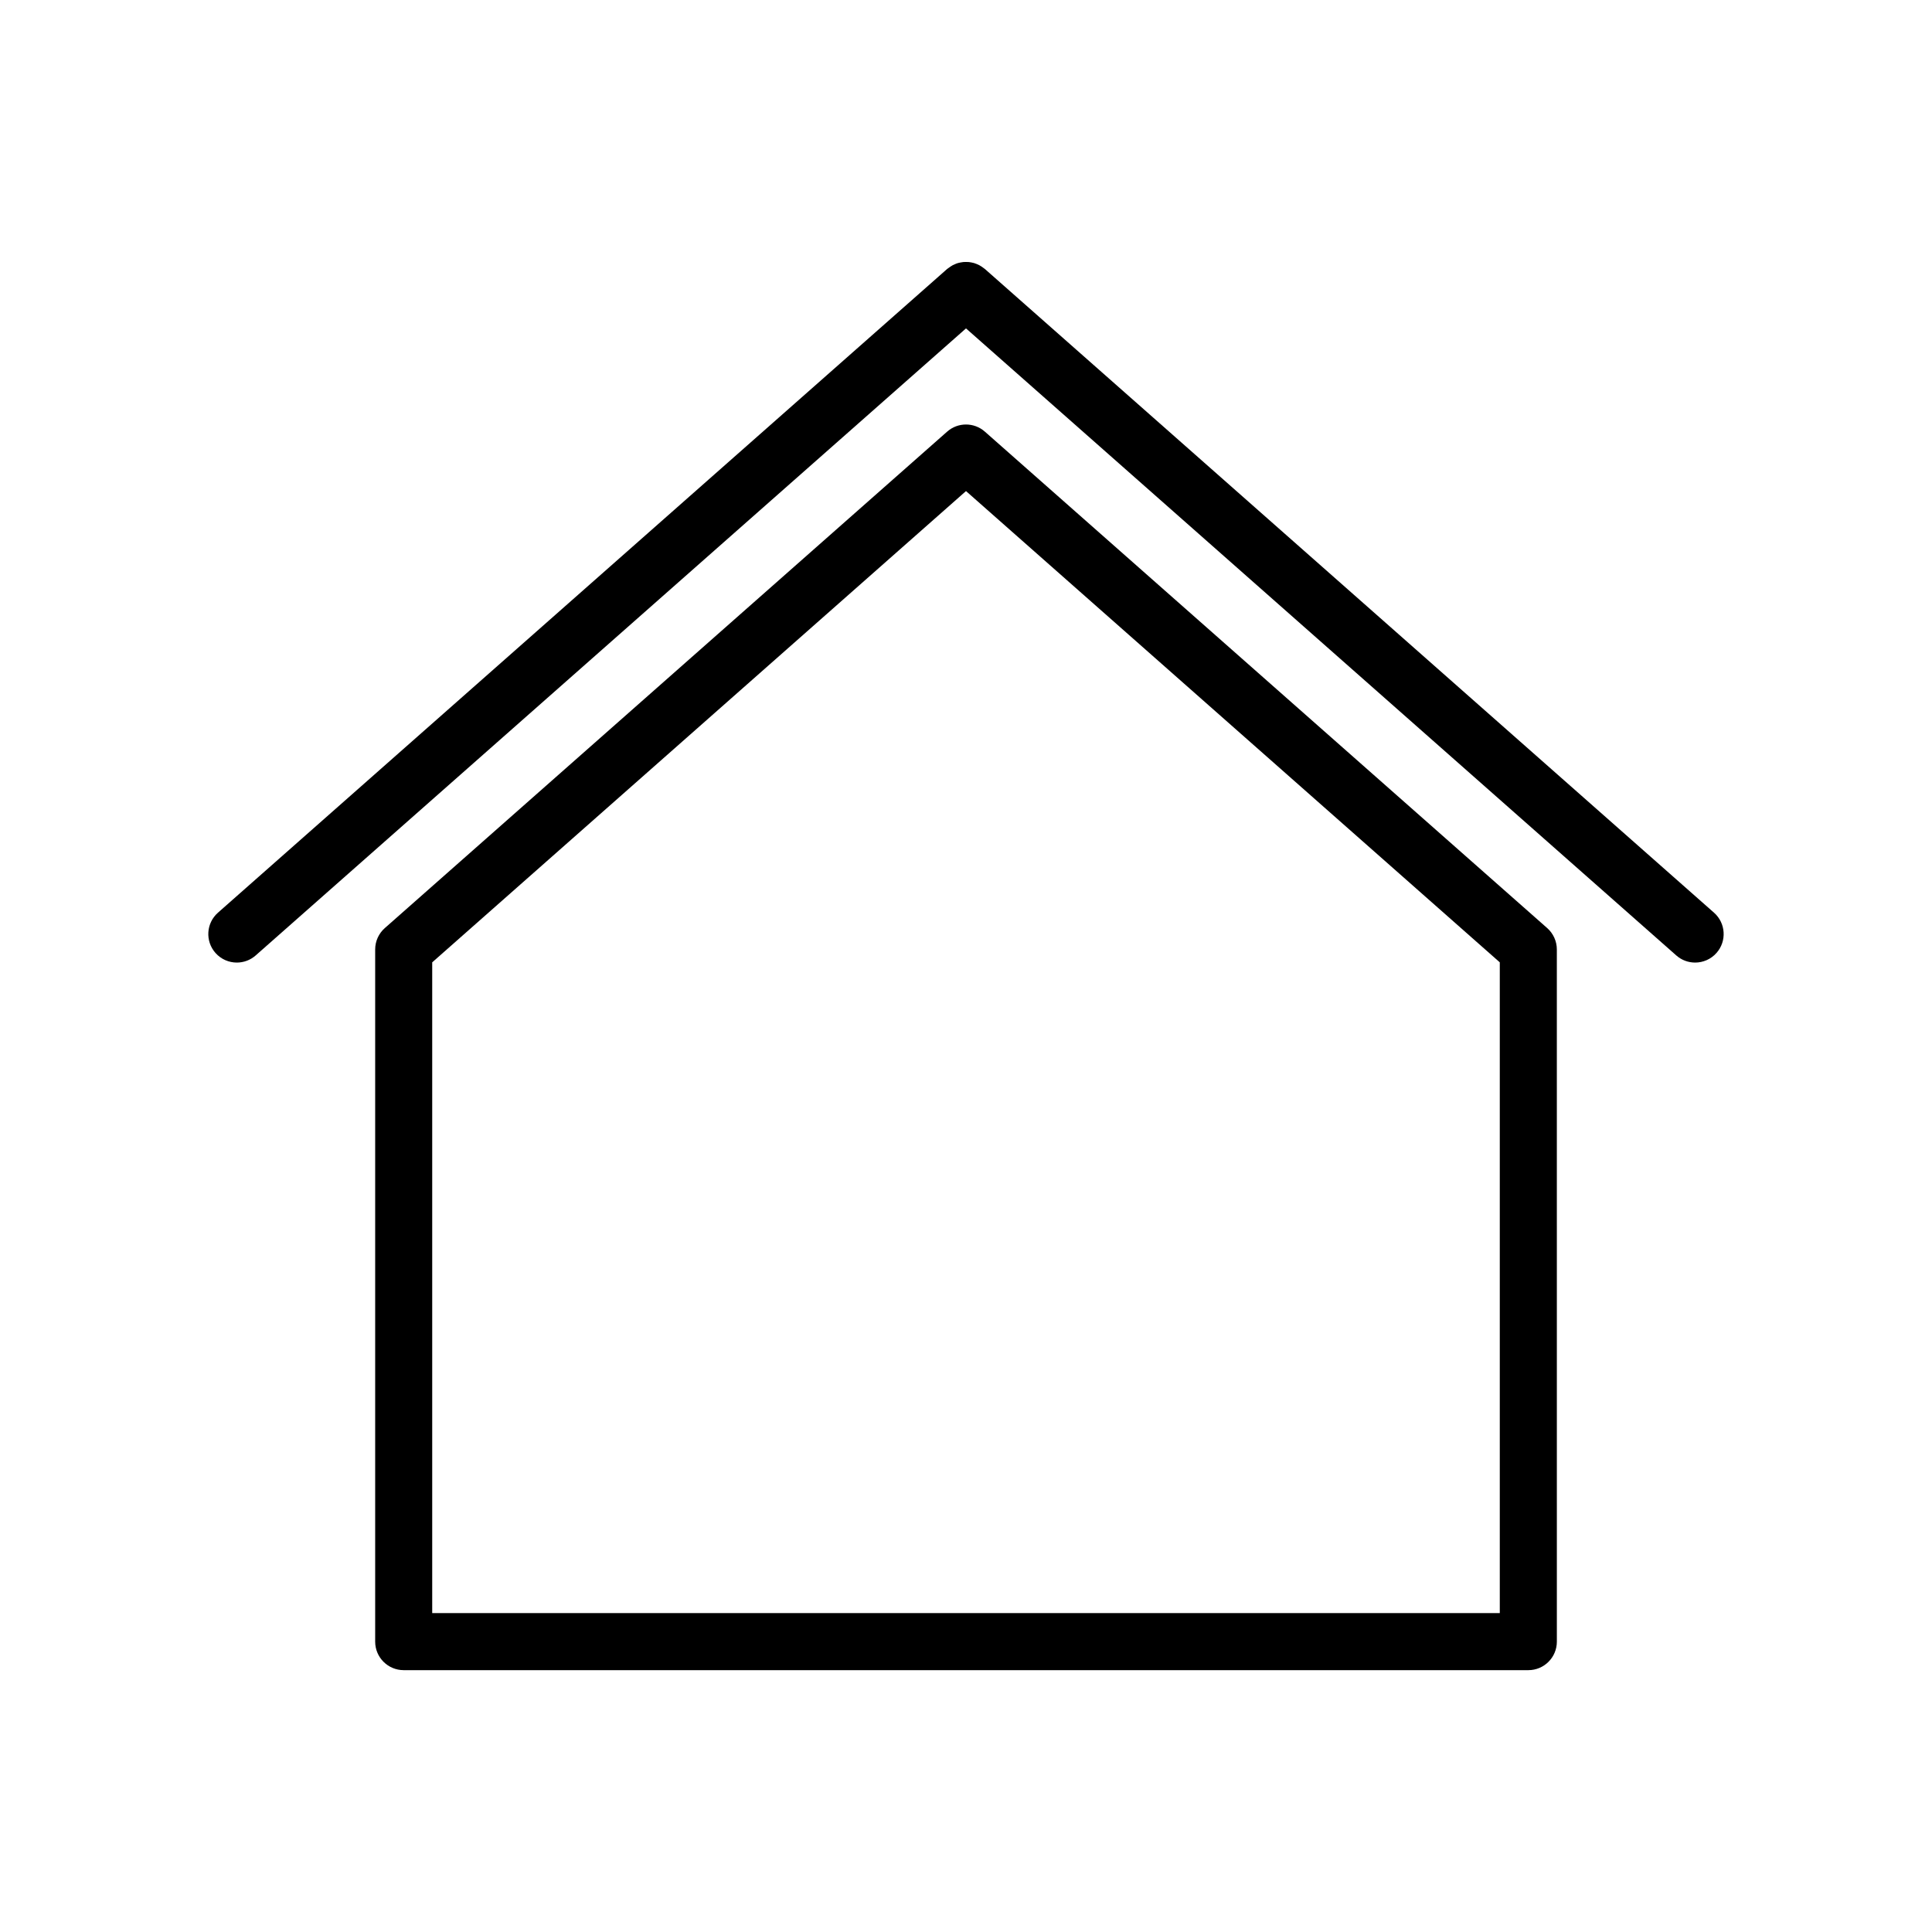 <?xml version="1.0" encoding="UTF-8"?>
<!-- Uploaded to: ICON Repo, www.iconrepo.com, Generator: ICON Repo Mixer Tools -->
<svg fill="#000000" width="800px" height="800px" version="1.1" viewBox="144 144 512 512" xmlns="http://www.w3.org/2000/svg">
 <g>
  <path d="m405 258.39c-2.852-2.523-7.148-2.523-10 0l-149.02 131.56c-1.629 1.438-2.555 3.496-2.555 5.668v183.43c0 4.176 3.379 7.559 7.559 7.559h298.04c4.176 0 7.559-3.379 7.559-7.559l-0.004-183.43c0-2.168-0.934-4.231-2.555-5.668zm136.46 313.1h-282.92v-172.46l141.46-124.89 141.46 124.89z"/>
  <path d="m598.23 385.87-193.23-170.59c-0.074-0.066-0.16-0.105-0.23-0.168-0.211-0.172-0.43-0.324-0.648-0.469-0.203-0.133-0.398-0.258-0.609-0.367-0.227-0.117-0.453-0.215-0.691-0.312-0.223-0.09-0.441-0.176-0.672-0.246-0.238-0.07-0.484-0.121-0.73-0.168-0.227-0.047-0.453-0.086-0.684-0.105-0.258-0.023-0.52-0.023-0.777-0.023-0.223 0-0.438 0-0.656 0.02-0.273 0.023-0.527 0.074-0.797 0.125-0.211 0.039-0.418 0.086-0.625 0.141-0.258 0.074-0.504 0.172-0.746 0.277-0.211 0.086-0.422 0.176-0.629 0.281-0.223 0.117-0.43 0.25-0.641 0.395-0.211 0.141-0.422 0.289-0.629 0.449-0.074 0.066-0.16 0.105-0.238 0.172l-193.24 170.59c-3.129 2.762-3.426 7.535-0.664 10.664 1.492 1.691 3.578 2.555 5.668 2.555 1.777 0 3.562-0.625 4.996-1.891l188.24-166.17 188.23 166.17c1.438 1.27 3.219 1.891 4.996 1.891 2.09 0 4.176-0.863 5.668-2.555 2.766-3.129 2.465-7.902-0.66-10.664z"/>
 </g>
</svg>